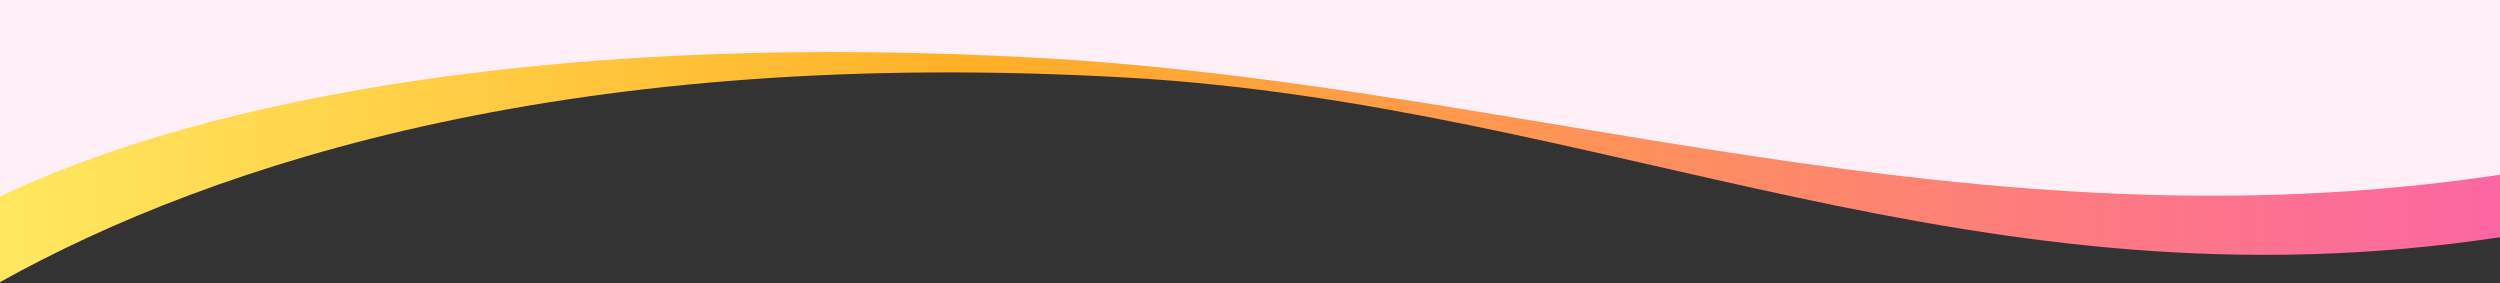 <svg width="1440" height="163" viewBox="0 0 1440 163" fill="none" xmlns="http://www.w3.org/2000/svg">
<rect x="0" y="0" width="1440" height="163" fill="#333333" stroke="none"/>
<g clip-path="url(#clip0_1318_5658)">
<path d="M649.647 44.73C332.807 26.607 124.74 92.956 0 162.499V20.967H1440V88.064V136.639C1138.04 182.238 924.574 60.456 649.647 44.73Z" fill="url(#paint0_linear_1318_5658)"/>
<path d="M601.746 33.548C326.819 17.823 119.751 55.914 0 113.226V0H1440V67.097V100.645C1138.04 146.244 876.674 49.274 601.746 33.548Z" fill="#FFEFF7"/>
</g>
<defs>
<linearGradient id="paint0_linear_1318_5658" x1="0" y1="91.733" x2="1440" y2="91.733" gradientUnits="userSpaceOnUse">
<stop stop-color="#FFE75F"/>
<stop offset="0.39" stop-color="#FFB026"/>
<stop offset="1" stop-color="#FC66A3"/>
</linearGradient>
<clipPath id="clip0_1318_5658">
<rect width="1440" height="163" fill="white"/>
</clipPath>
</defs>
</svg>
